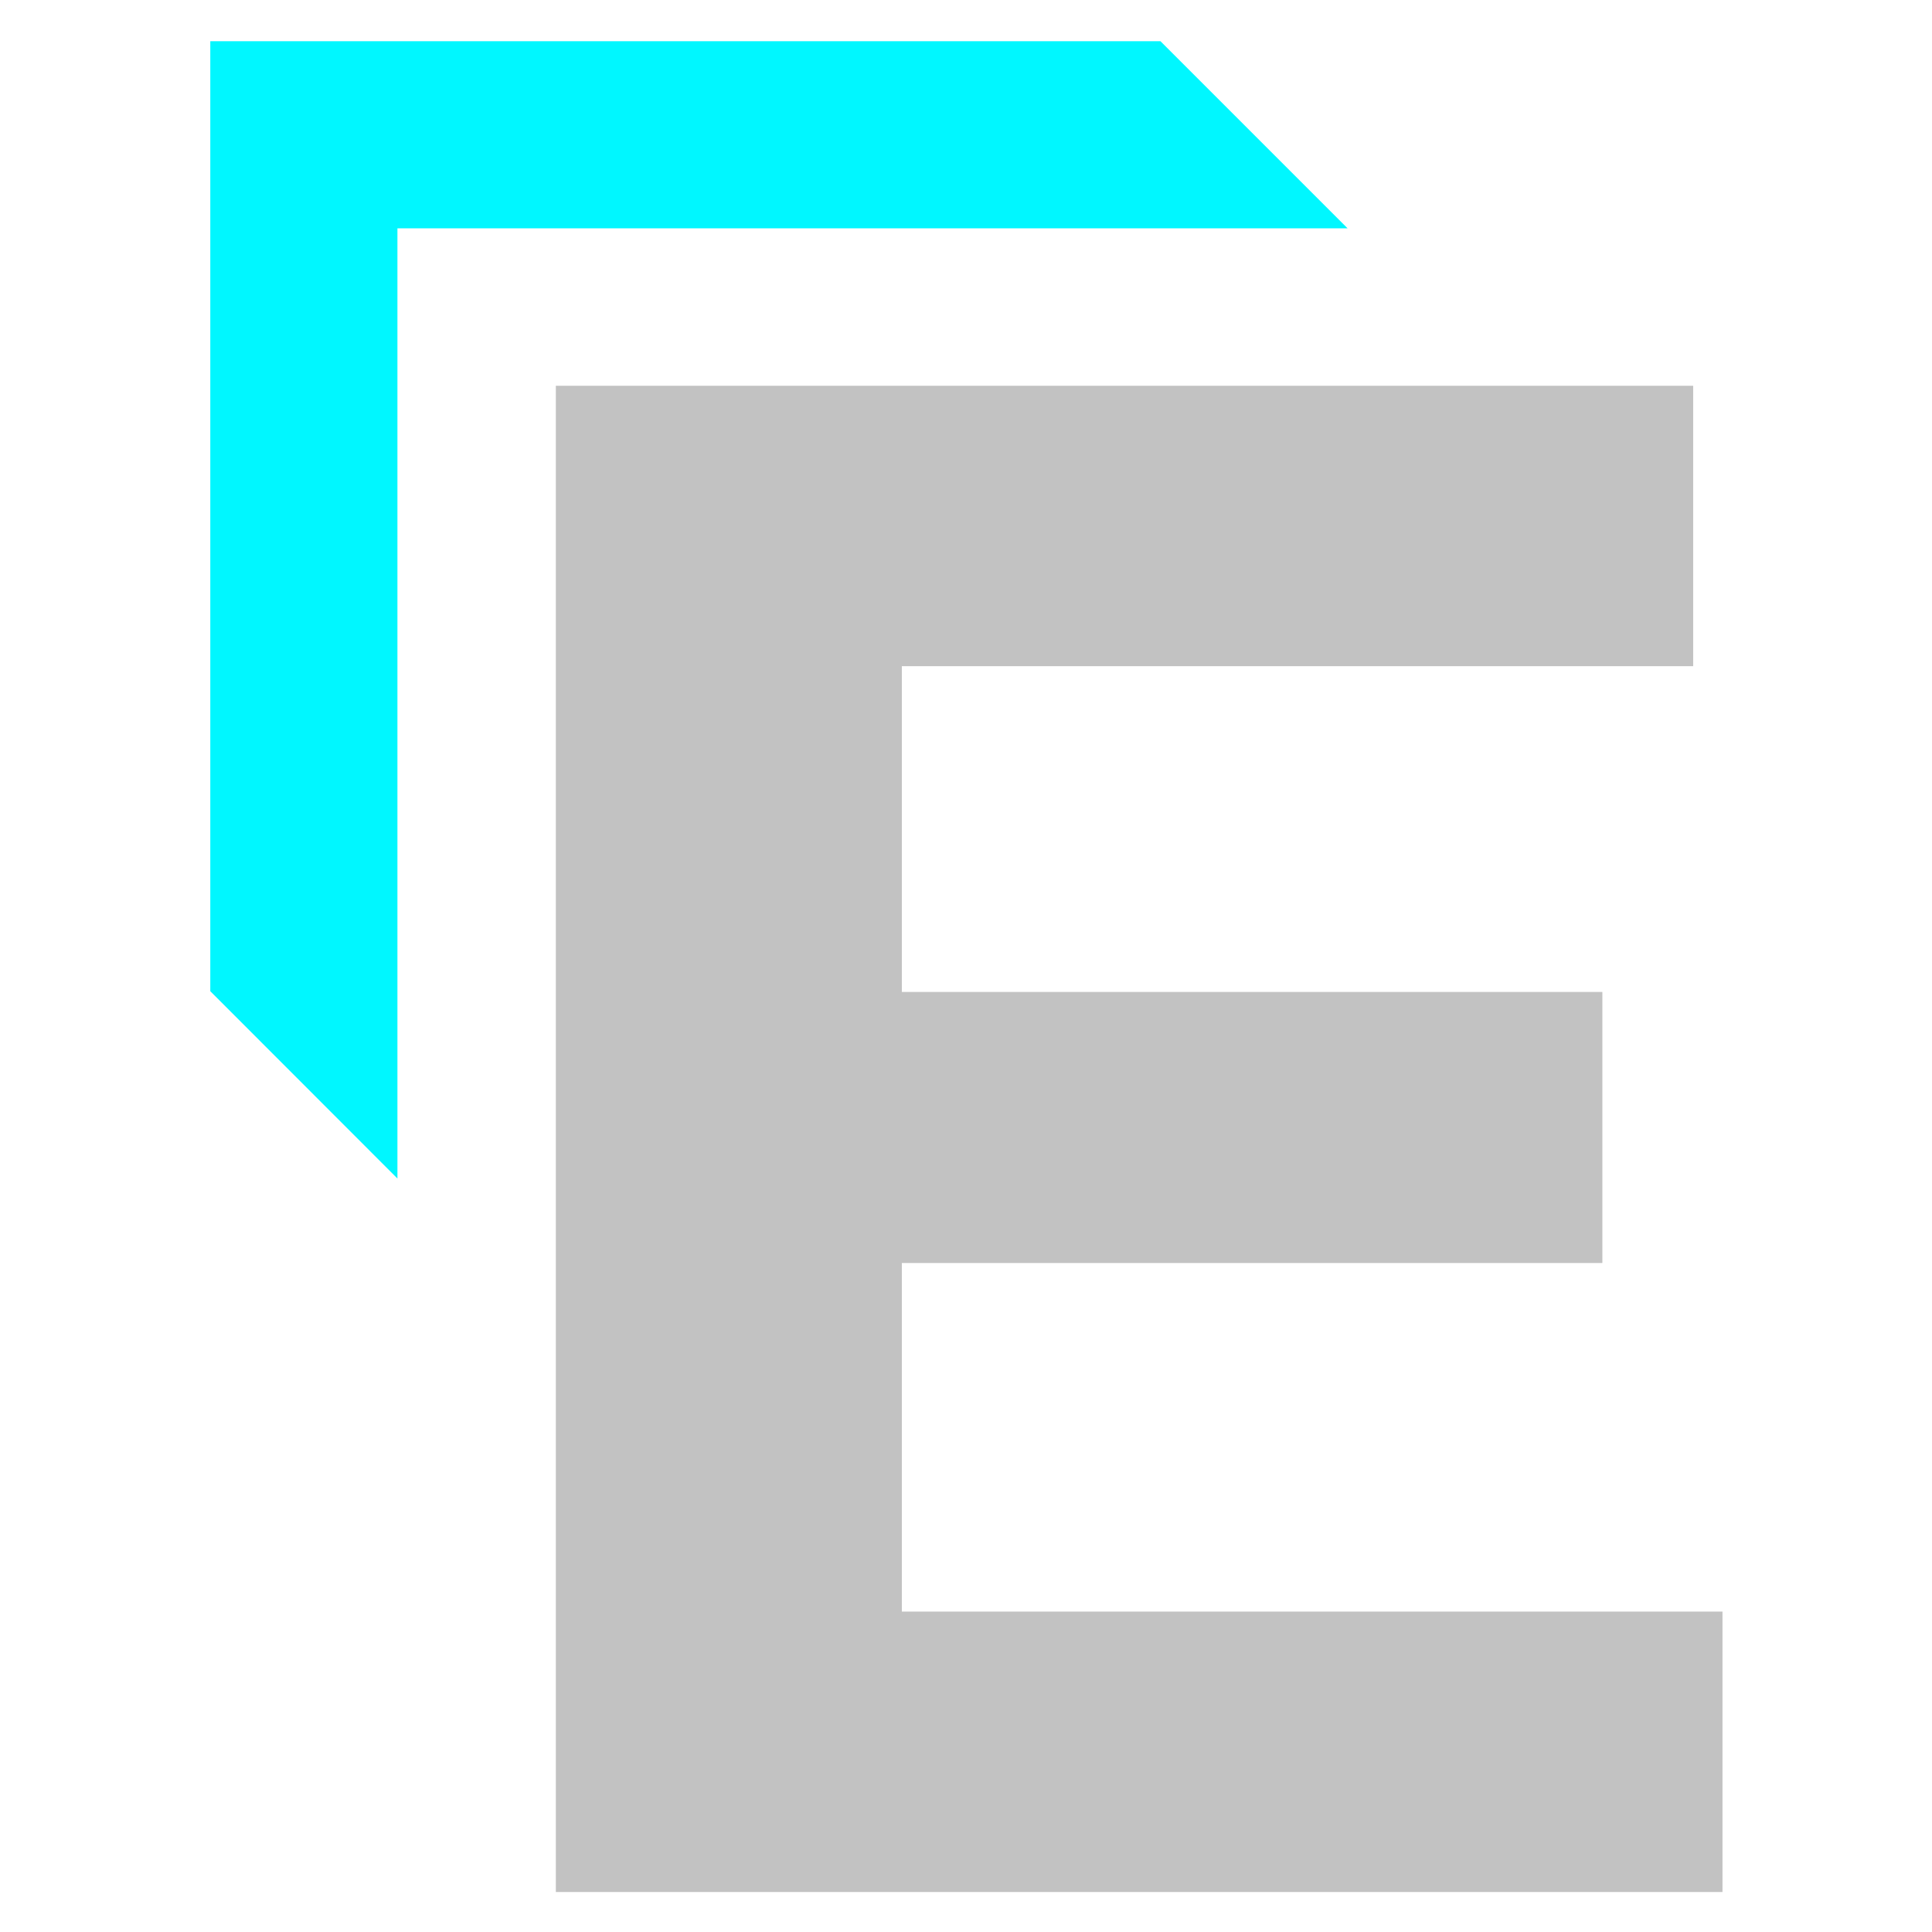 <?xml version="1.0" encoding="UTF-8" standalone="no"?>
<!DOCTYPE svg PUBLIC "-//W3C//DTD SVG 1.1//EN" "http://www.w3.org/Graphics/SVG/1.1/DTD/svg11.dtd">
<svg width="100%" height="100%" viewBox="0 0 378 378" version="1.1" xmlns="http://www.w3.org/2000/svg" xmlns:xlink="http://www.w3.org/1999/xlink" xml:space="preserve" xmlns:serif="http://www.serif.com/" style="fill-rule:evenodd;clip-rule:evenodd;stroke-linejoin:round;stroke-miterlimit:2;">
    <g transform="matrix(1,0,0,1,-2.251,1.203)">
        <g transform="matrix(8.42,0,0,8.42,-3905.44,-5724.48)">
            <path d="M484.463,702.774L501.33,702.774L501.33,709.072L484.463,709.072L484.463,702.774ZM485.052,717.172L504.121,717.172L504.121,723.688L477.012,723.688L477.012,688.688L503.44,688.688L503.44,695.204L485.052,695.204L485.052,717.172Z" style="fill:rgb(194,194,194);fill-rule:nonzero;"/>
        </g>
        <g transform="matrix(1,0,0,1,-97.791,-111.214)">
            <path d="M177.801,340.588L141.186,303.939L141.186,118.074L327.089,118.074L363.701,154.688L177.801,154.688L177.801,340.588Z" style="fill:rgb(0,247,255);"/>
        </g>
    </g>
</svg>
